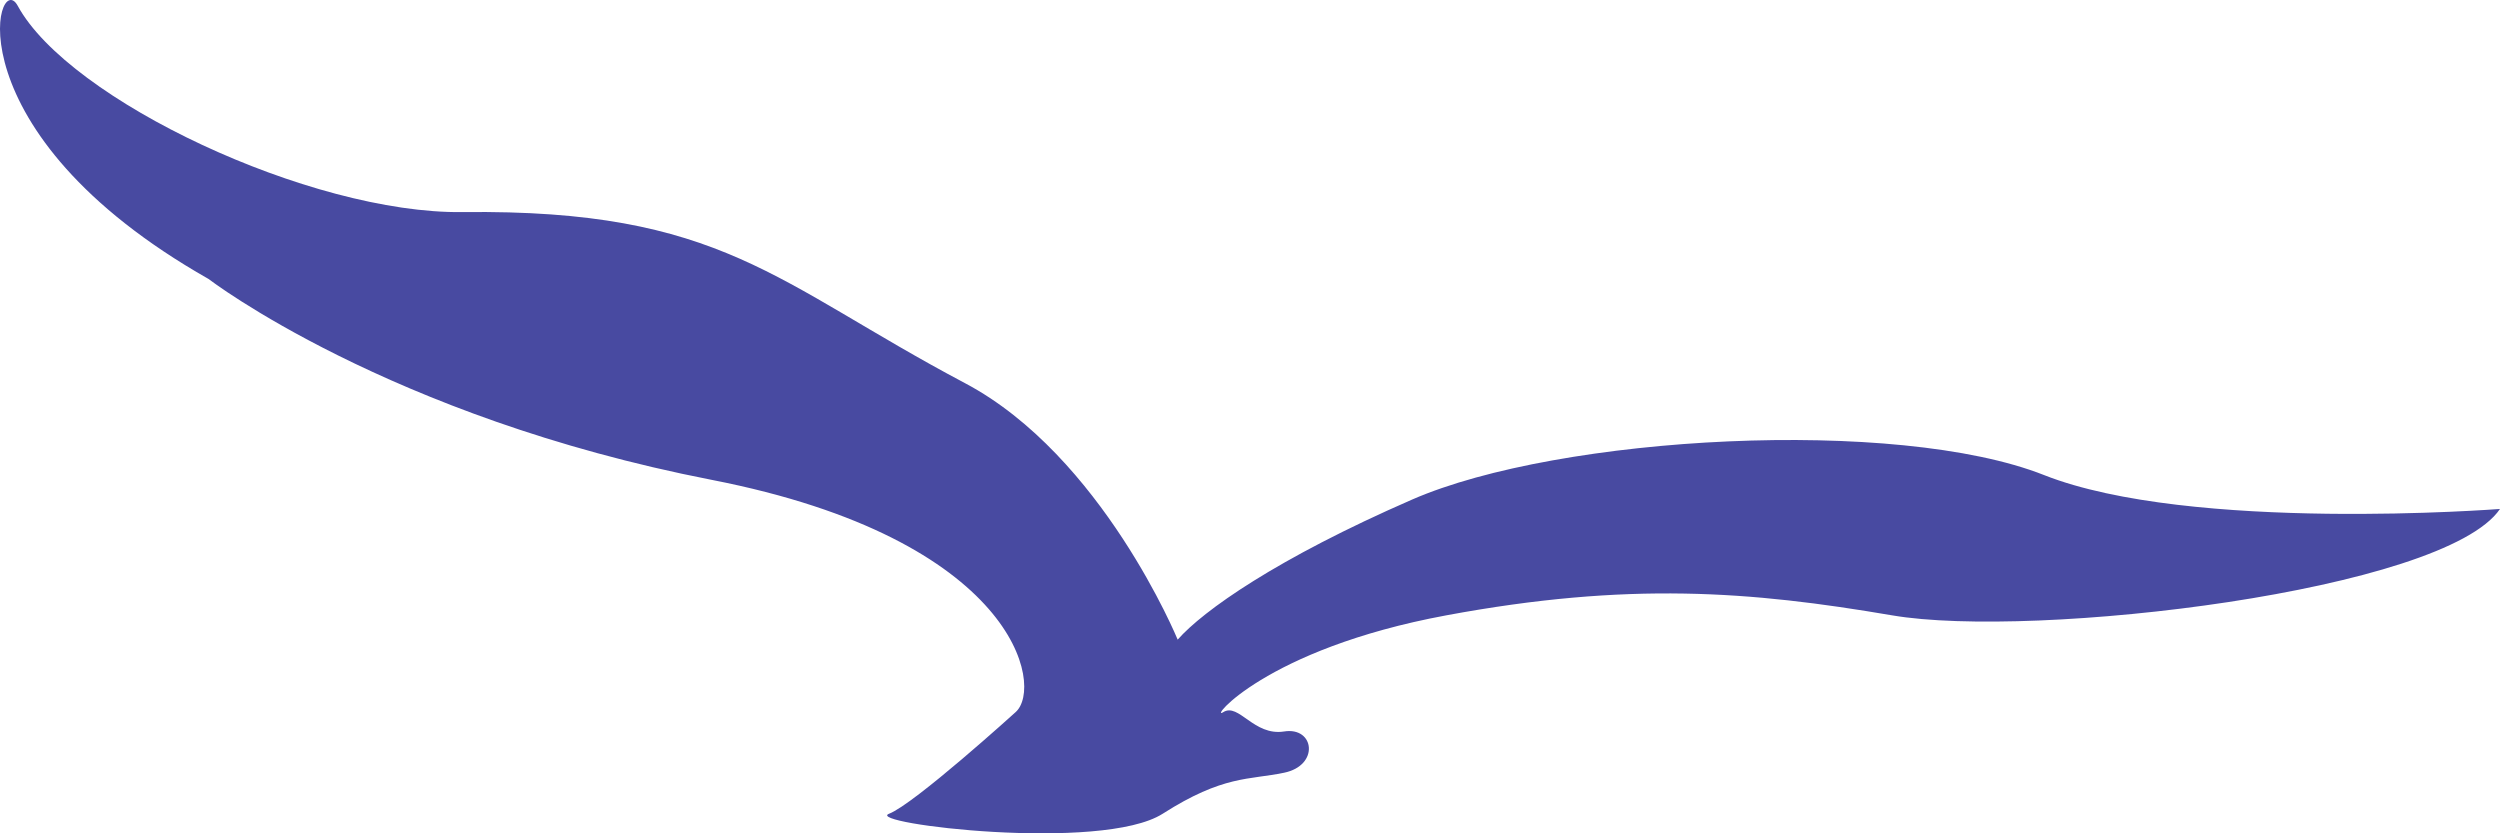 <svg width="135" height="45" viewBox="0 0 135 45" fill="none" xmlns="http://www.w3.org/2000/svg"><path d="M54.843 38.455C54.843 38.455 49.375 43.416 48.008 43.943C46.641 44.465 59.497 46.035 62.784 43.943C66.059 41.85 67.434 42.126 69.343 41.727C71.262 41.331 70.986 39.238 69.343 39.499C67.707 39.761 66.888 37.933 66.059 38.455C65.245 38.977 68.252 35.056 78.101 33.228C87.943 31.4 94.516 31.923 102.169 33.228C109.834 34.538 131.99 31.923 135 27.483C135 27.483 118.312 28.785 110.375 25.652C102.446 22.518 84.221 23.499 76.255 26.976C68.937 30.166 64.969 32.978 63.594 34.541C63.594 34.541 59.515 24.611 52.109 20.69C41.836 15.251 38.992 11.285 24.979 11.453C16.769 11.554 3.718 5.398 0.955 0.31C-0.18 -1.779 -2.782 7.092 11.261 15.064C11.261 15.064 20.944 22.503 38.435 25.913C54.887 29.128 56.38 37.093 54.843 38.455Z" fill="#484AA1"/></svg>